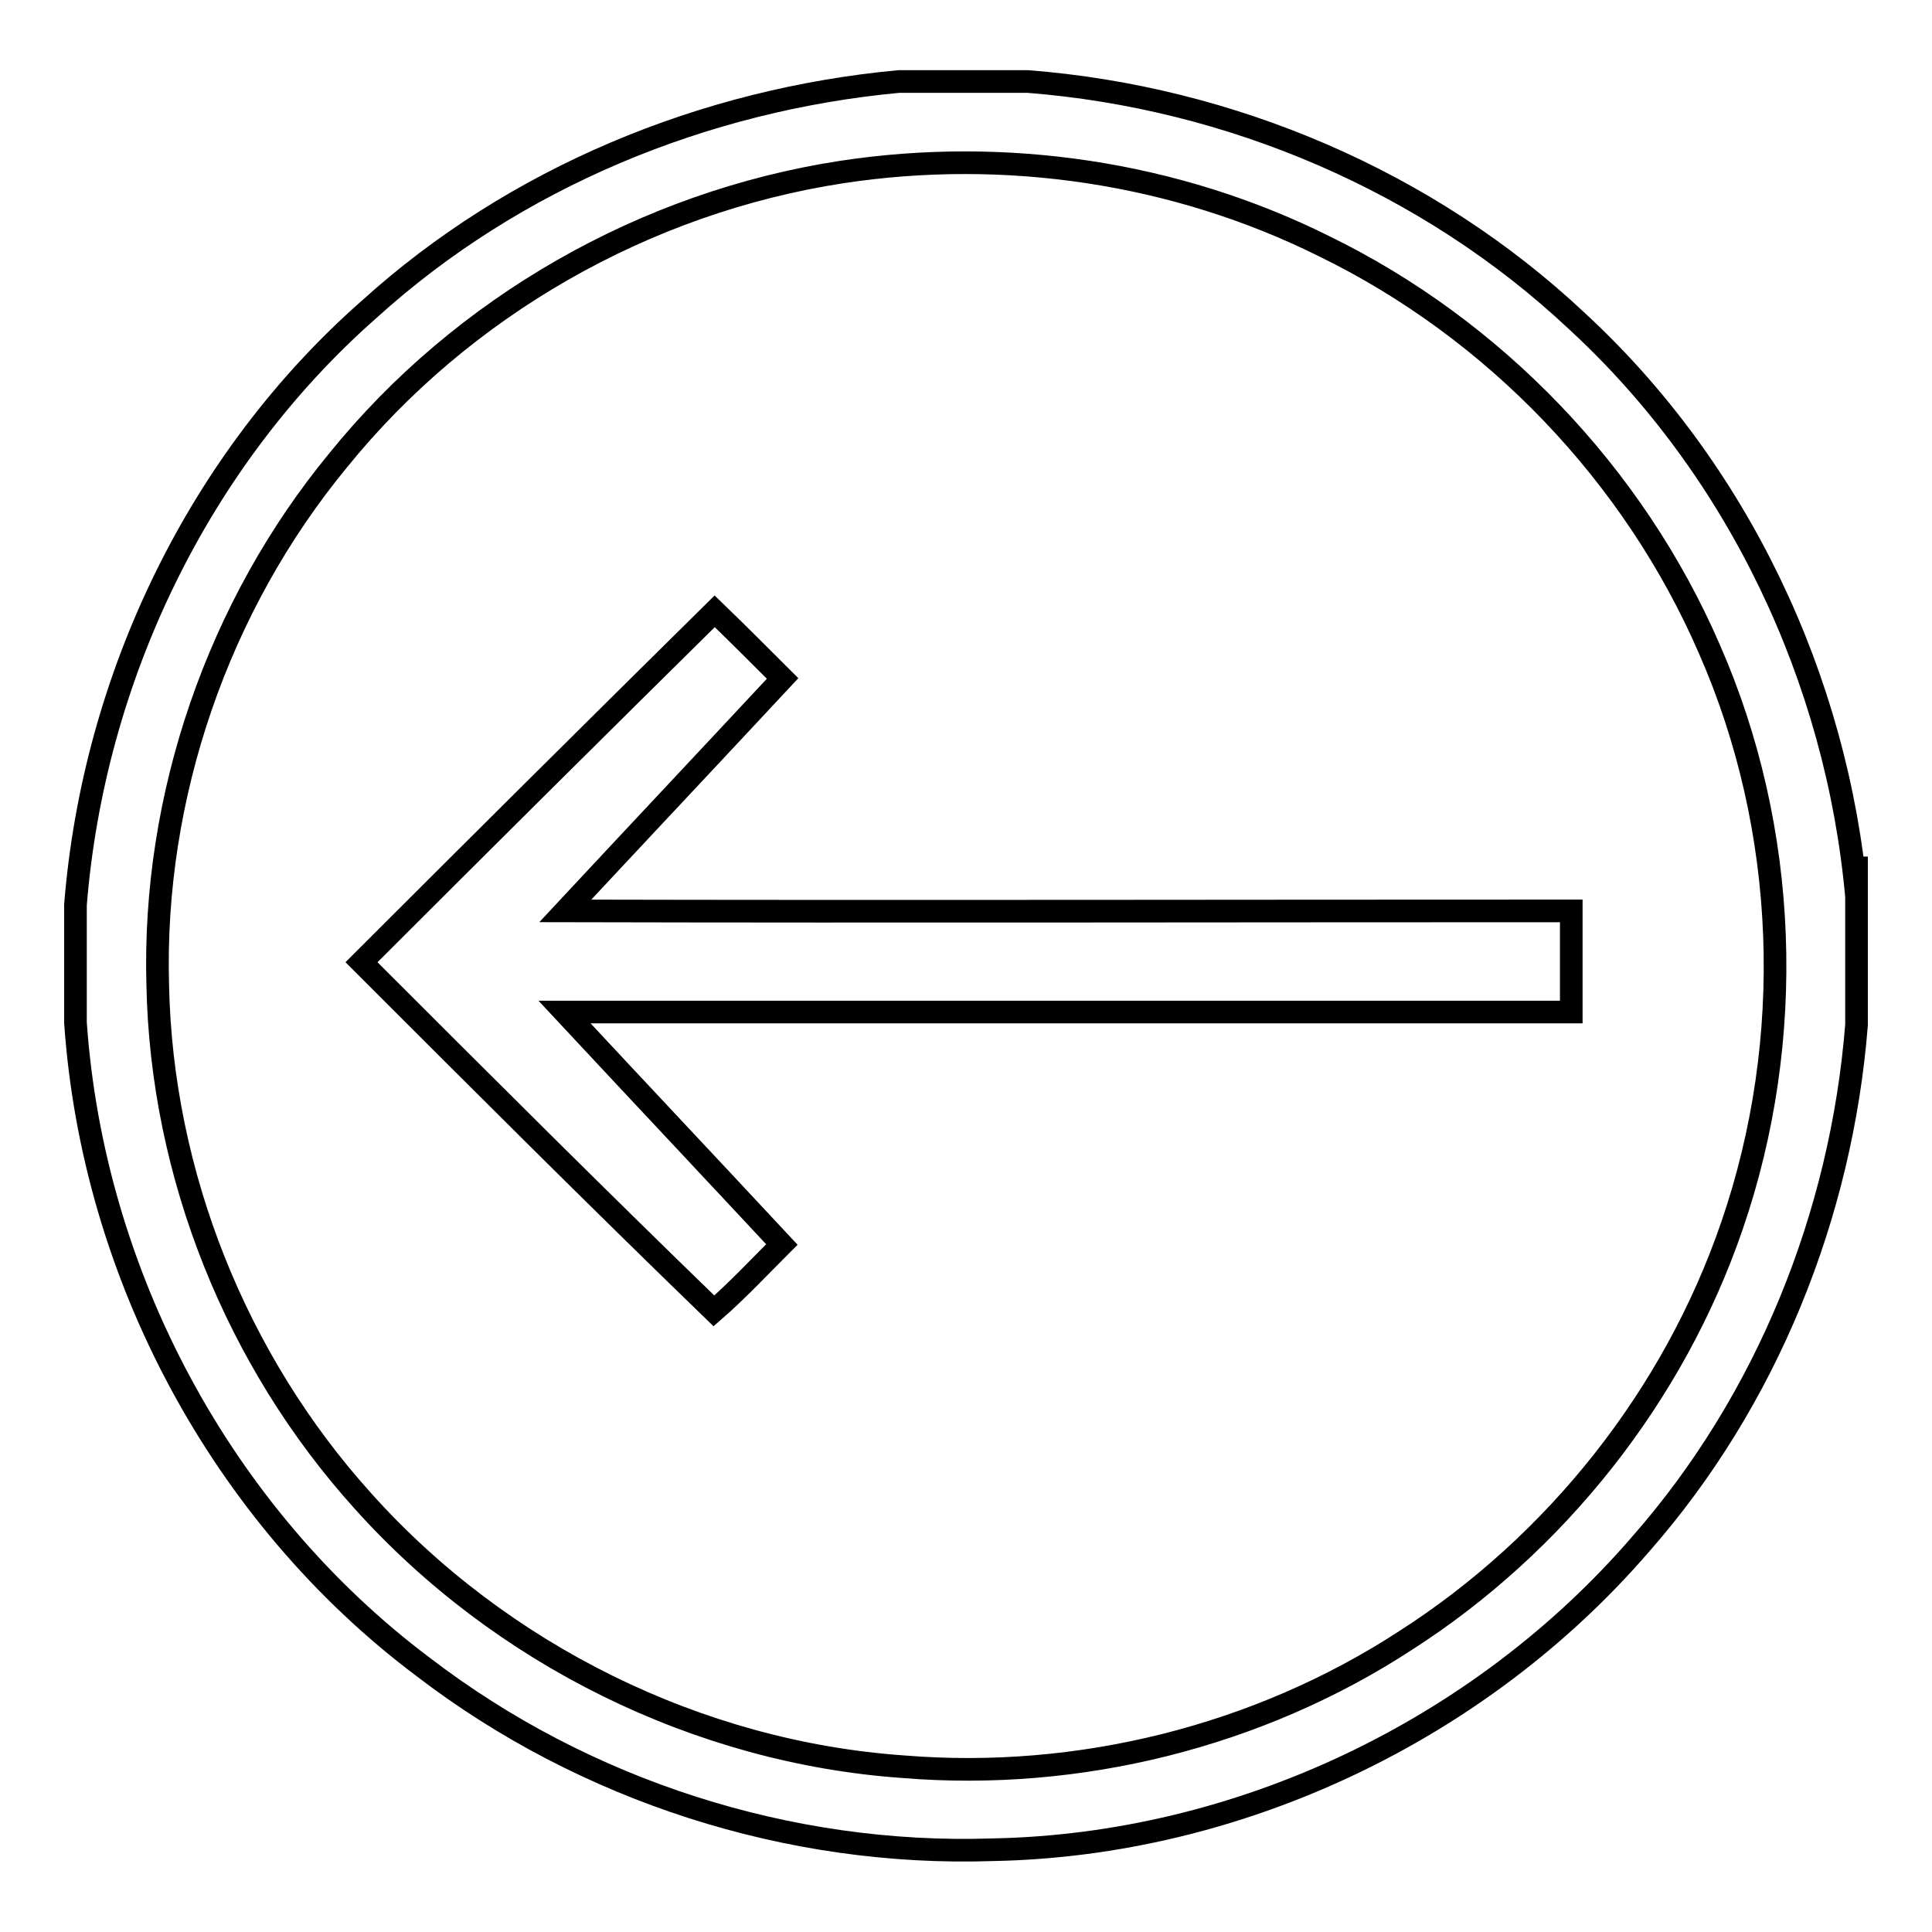 <?xml version="1.0" encoding="utf-8"?>
<!-- Svg Vector Icons : http://www.onlinewebfonts.com/icon -->
<!DOCTYPE svg PUBLIC "-//W3C//DTD SVG 1.1//EN" "http://www.w3.org/Graphics/SVG/1.1/DTD/svg11.dtd">
<svg version="1.1" xmlns="http://www.w3.org/2000/svg" xmlns:xlink="http://www.w3.org/1999/xlink" x="0px" y="0px" viewBox="0 0 256 256" enable-background="new 0 0 256 256" xml:space="preserve">
<g><g><path stroke-width="3" fill-opacity="0" stroke="#000000"  d="M119.1,10.8h17.1c26.8,2.1,53,13.2,72.7,31.7c21.4,19.7,34.5,47.5,37.1,76.3l0-5.3v22.3c-2,25.2-11.9,49.8-28.6,68.8c-21.3,24.7-53.3,39.9-85.9,40.5c-26.9,0.9-54-7.8-75.4-24.2c-26.8-20.1-43.8-52.1-46.1-85.4v-15.6c2.4-30,16.3-59,38.9-78.9C68.2,23.5,93.3,13.2,119.1,10.8z M111.5,22.8C85.5,26.8,61.3,40.6,44.8,61c-15.9,19.3-24.6,44.5-23.9,69.5c0.5,25.1,10.4,49.8,27.2,68.4c18.2,20.3,44.4,33.3,71.6,35.2c23.2,1.9,47-4,66.5-16.7c20-12.8,35.6-32.5,43.3-55c8.5-24.7,7.5-52.5-3-76.4c-10-23.1-28.5-42.4-51.1-53.4C155.7,22.8,133.1,19.5,111.5,22.8z M47.9,127.5C63.4,112,79,96.5,94.7,81c3,2.9,6,5.9,9,8.9c-9.6,10.3-19.2,20.5-28.8,30.8c44.4,0.1,88.9,0,133.3,0c0,4.5,0,8.9,0,13.4c-44.5,0-88.9,0-133.4,0c9.6,10.3,19.2,20.5,28.8,30.8c-3,3-5.9,6.1-9,8.8C78.9,158.5,63.4,143,47.9,127.5z"/></g></g>
</svg>